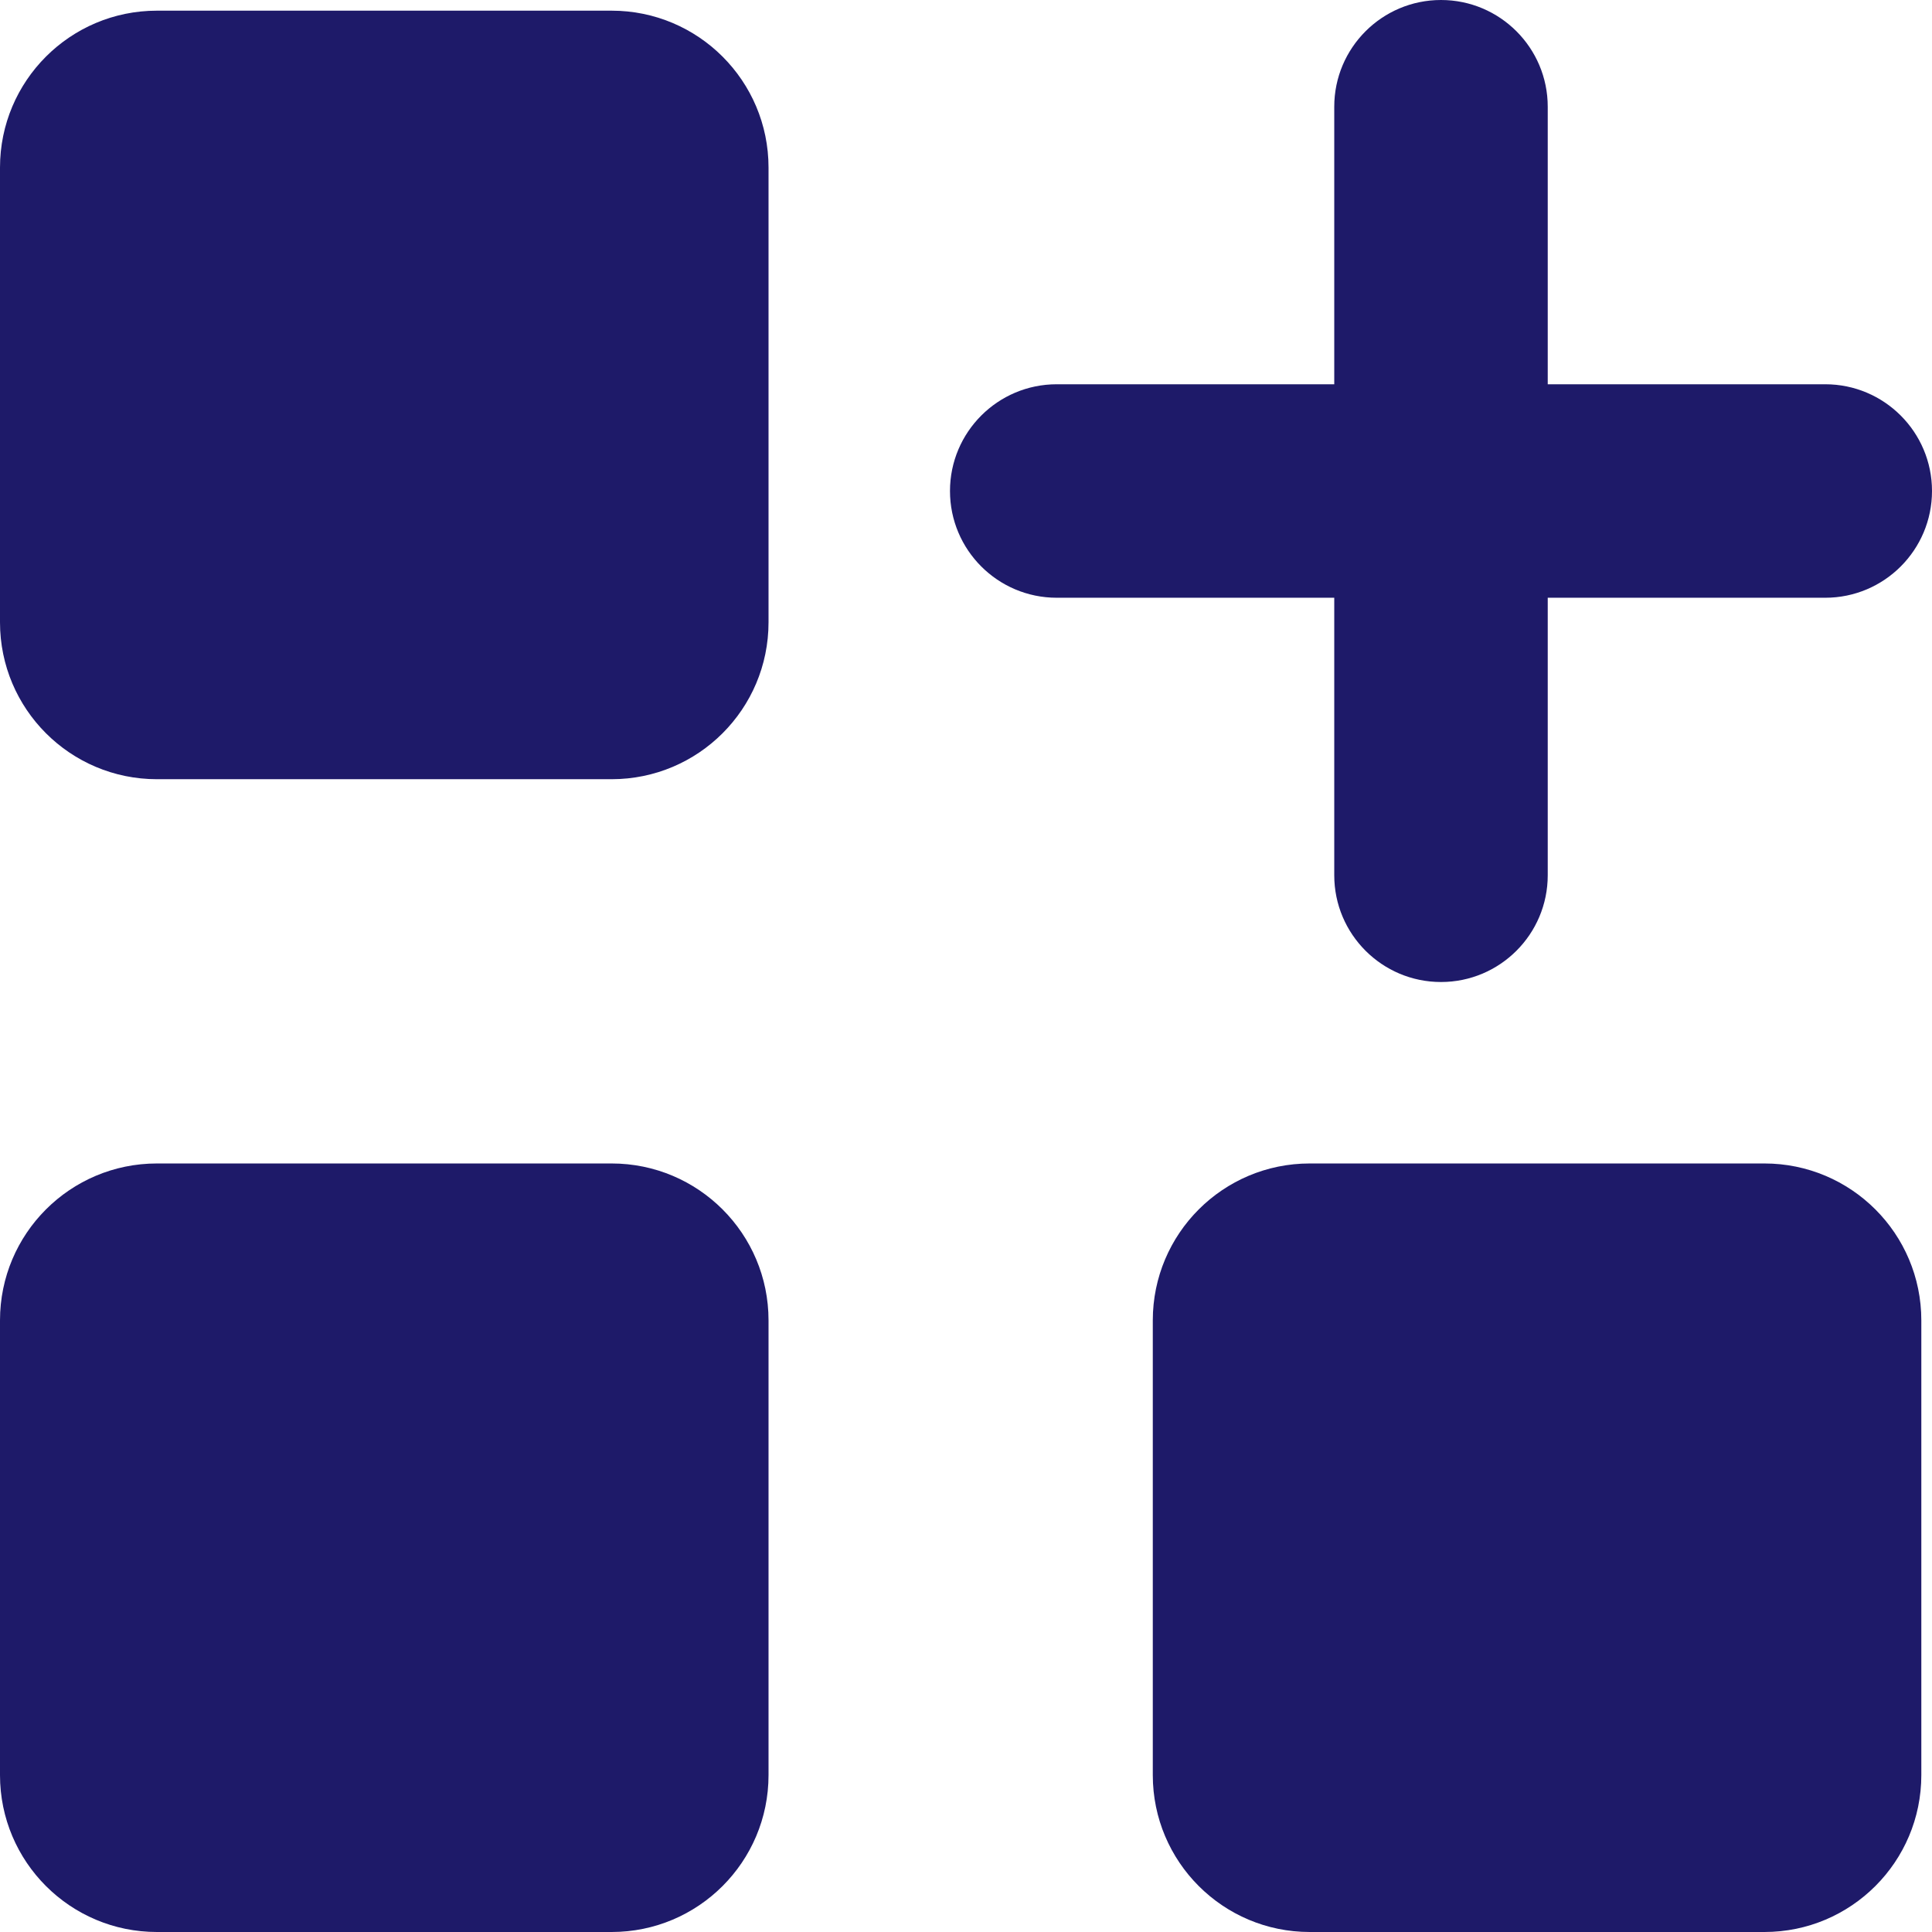<?xml version="1.0" encoding="UTF-8"?>
<svg id="Layer_2" data-name="Layer 2" xmlns="http://www.w3.org/2000/svg" viewBox="0 0 181 181">
  <defs>
    <style>
      .cls-1 {
        fill: #1e1a69;
      }
    </style>
  </defs>
  <g id="Designs">
    <path class="cls-1" d="M57.3,73H14.7c-8.12,0-14.7-6.58-14.7-14.7V15.7C0,7.58,6.58,1,14.7,1h42.6c8.12,0,14.7,6.58,14.7,14.7v42.6c0,8.12-6.58,14.7-14.7,14.7ZM72,166.3v-42.6c0-8.12-6.58-14.7-14.7-14.7H14.7c-8.12,0-14.7,6.58-14.7,14.7v42.6c0,8.12,6.58,14.7,14.7,14.7h42.6c8.12,0,14.7-6.58,14.7-14.7ZM180,166.3v-42.6c0-8.12-6.58-14.7-14.7-14.7h-42.6c-8.12,0-14.7,6.58-14.7,14.7v42.6c0,8.12,6.58,14.7,14.7,14.7h42.6c8.12,0,14.7-6.58,14.7-14.7ZM181,46c0-5.52-4.48-10-10-10h-72c-5.52,0-10,4.48-10,10s4.48,10,10,10h72c5.52,0,10-4.48,10-10ZM145,82V10c0-5.52-4.48-10-10-10s-10,4.48-10,10v72c0,5.52,4.48,10,10,10s10-4.48,10-10Z"/>
  </g>
</svg>